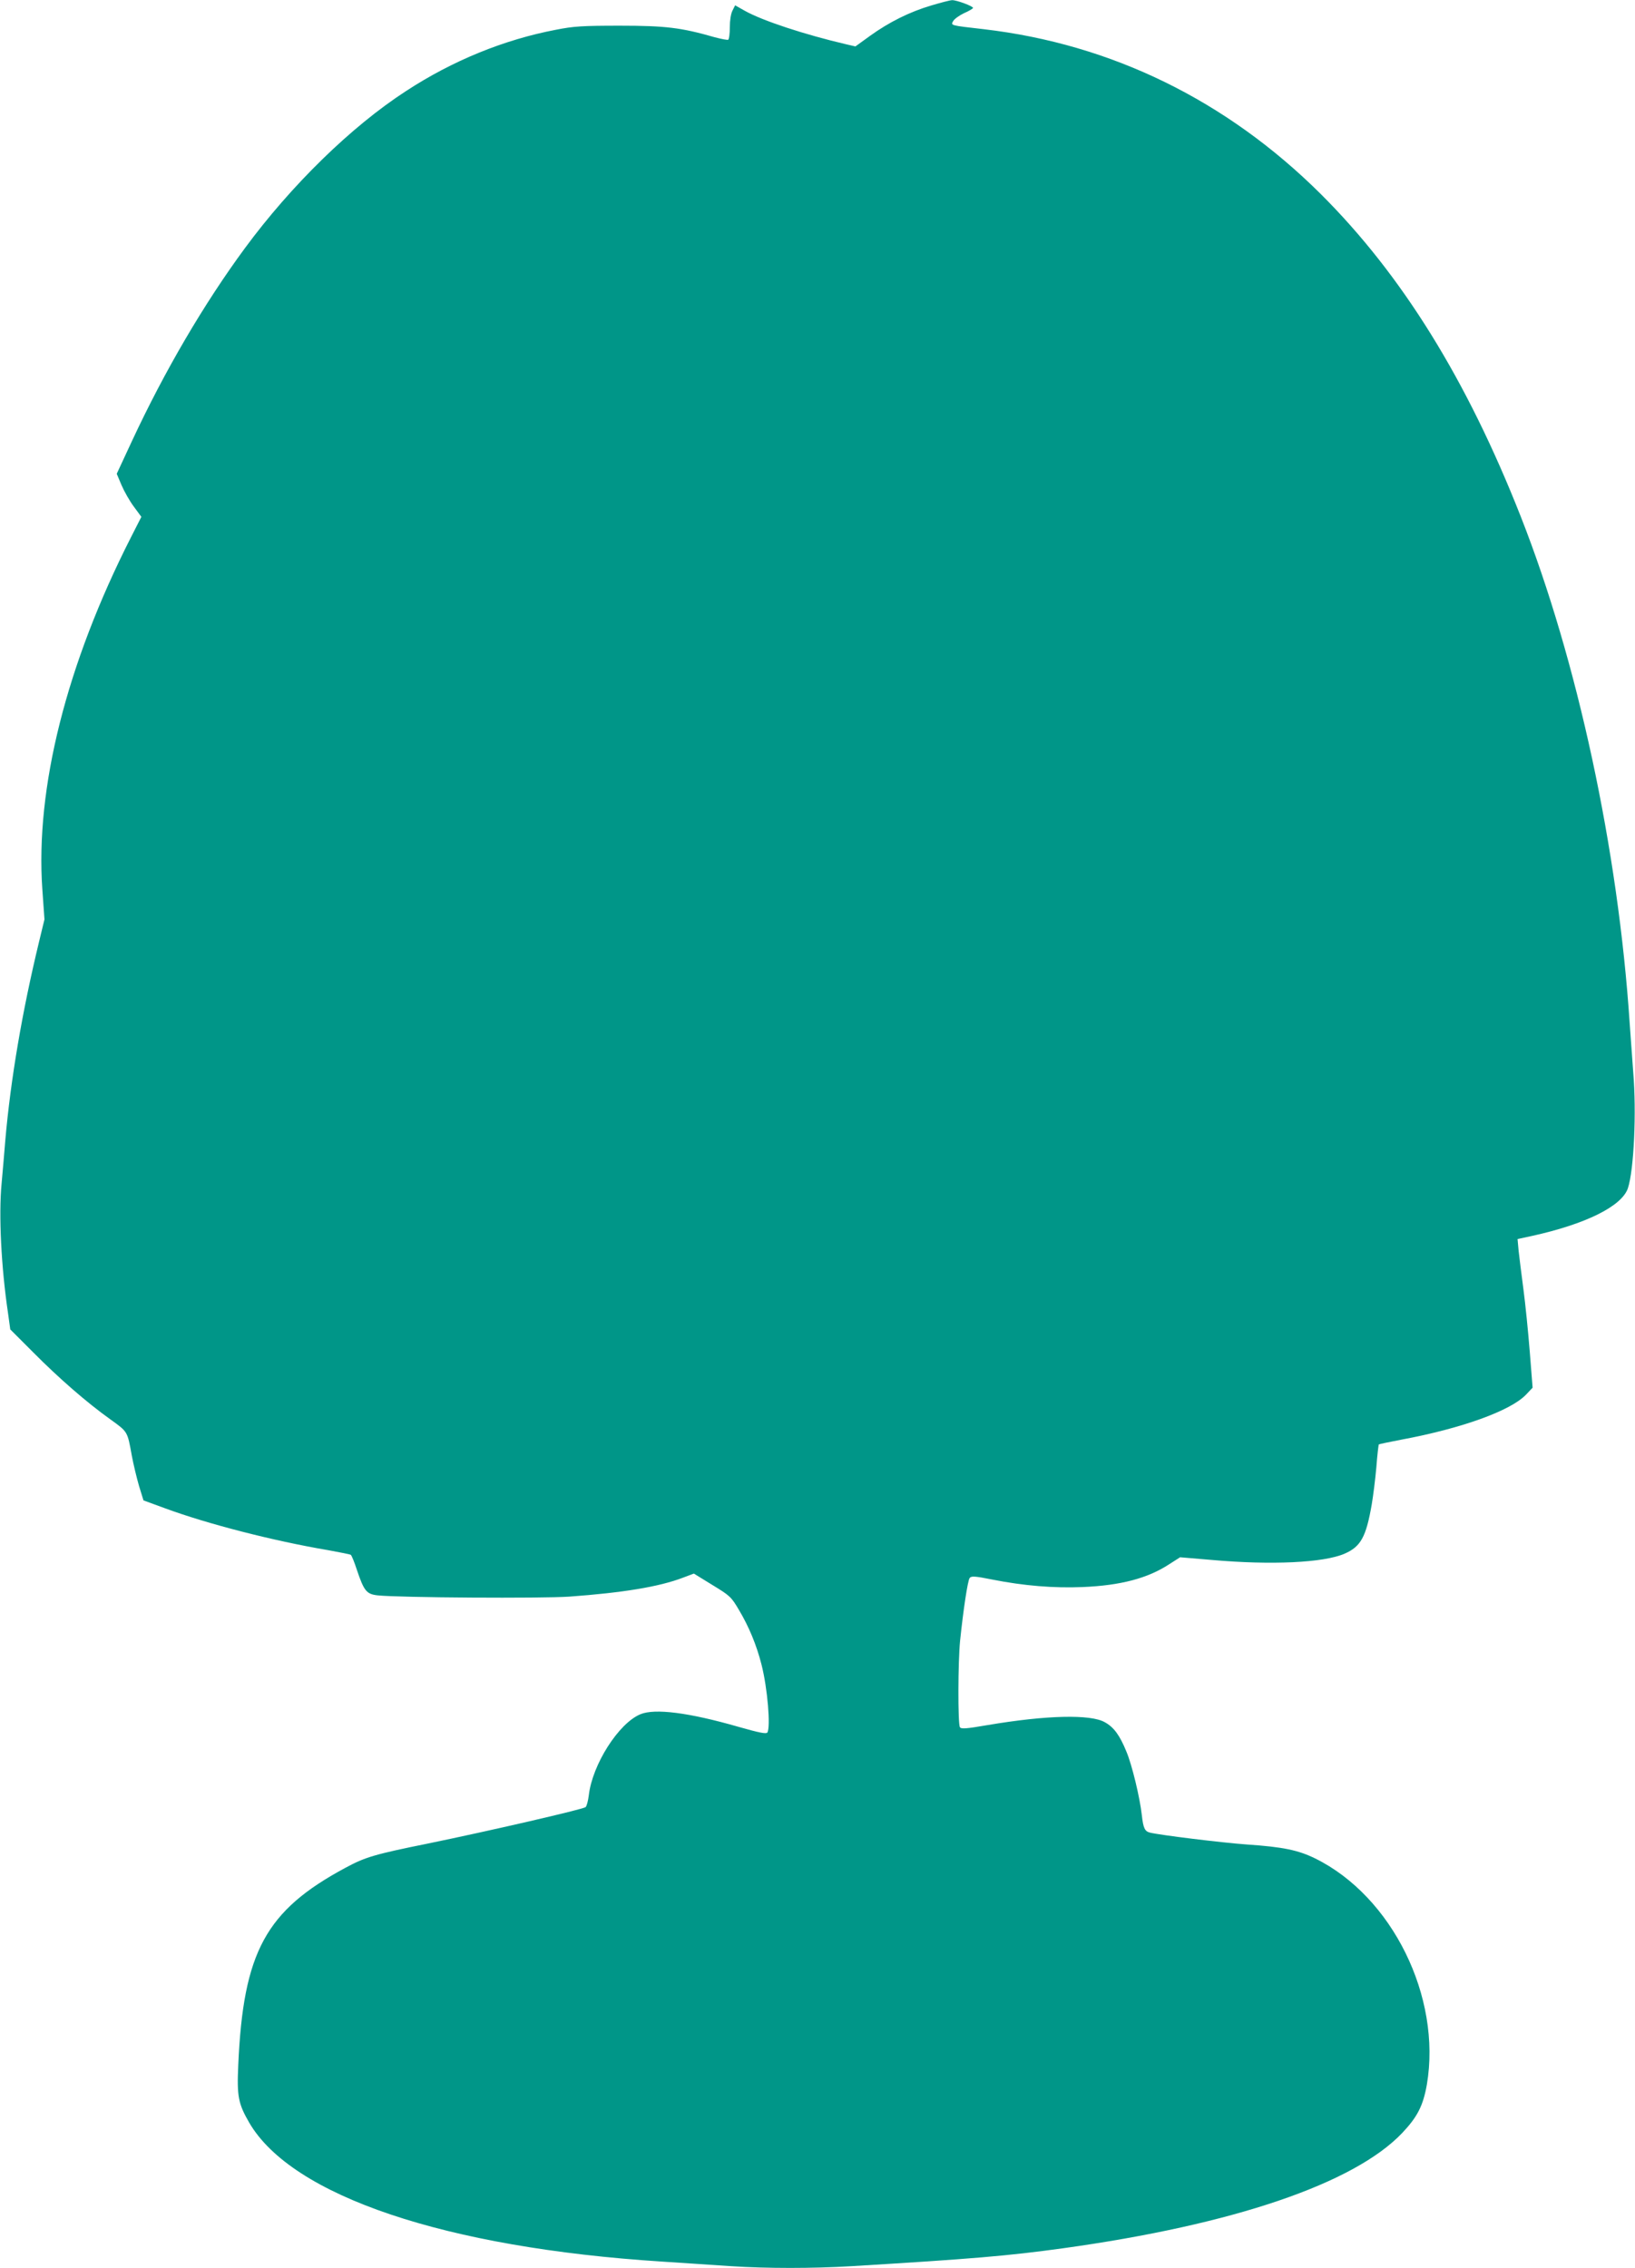 <?xml version="1.0" standalone="no"?>
<!DOCTYPE svg PUBLIC "-//W3C//DTD SVG 20010904//EN"
 "http://www.w3.org/TR/2001/REC-SVG-20010904/DTD/svg10.dtd">
<svg version="1.0" xmlns="http://www.w3.org/2000/svg"
 width="923pt" height="1280pt" viewBox="0 0 923 1280"
 preserveAspectRatio="xMidYMid meet">
<g transform="translate(0,1280) scale(0.1,-0.1)"
fill="#009688" stroke="none">
<path d="M5257 12769 c-122 -36 -238 -94 -345 -171 l-83 -60 -52 12 c-235 55
-473 133 -574 190 l-53 30 -15 -30 c-9 -17 -15 -55 -15 -94 0 -36 -4 -67 -9
-70 -4 -3 -39 4 -77 14 -188 54 -276 65 -534 65 -211 0 -261 -3 -362 -23 -293
-56 -583 -174 -846 -346 -310 -201 -648 -532 -909 -886 -232 -315 -454 -694
-638 -1089 l-86 -185 27 -64 c15 -35 46 -90 70 -122 l42 -57 -59 -116 c-363
-714 -540 -1414 -500 -1986 l12 -170 -31 -128 c-95 -393 -160 -775 -190 -1118
-5 -66 -15 -176 -21 -245 -17 -177 -2 -473 36 -729 l13 -94 129 -129 c146
-147 301 -282 435 -378 100 -72 97 -67 122 -205 9 -49 28 -127 41 -172 l25
-81 123 -45 c236 -87 607 -183 920 -236 65 -12 122 -23 127 -26 5 -3 20 -40
34 -83 41 -122 55 -139 118 -146 123 -13 927 -18 1083 -7 301 22 505 55 641
107 l61 23 104 -64 c100 -61 107 -67 151 -142 55 -92 99 -197 127 -308 34
-133 52 -352 33 -383 -7 -9 -43 -2 -163 32 -281 81 -473 105 -554 71 -123 -51
-271 -284 -291 -457 -4 -32 -12 -62 -18 -67 -16 -13 -551 -136 -892 -206 -297
-60 -352 -76 -463 -136 -451 -242 -578 -475 -606 -1115 -8 -175 0 -217 62
-324 241 -414 1109 -706 2330 -784 131 -9 308 -20 393 -26 198 -13 459 -13
675 0 681 41 883 58 1195 101 961 133 1644 365 1916 651 86 91 118 154 139
273 84 495 -196 1062 -630 1276 -96 47 -180 65 -386 79 -140 10 -491 53 -547
67 -29 7 -38 25 -46 98 -11 100 -56 286 -87 359 -38 93 -71 138 -122 166 -80
46 -330 40 -661 -16 -122 -21 -150 -23 -157 -12 -12 18 -11 371 1 488 18 174
43 340 54 354 9 12 29 11 129 -9 176 -35 348 -49 510 -42 213 9 366 49 488
129 l61 39 178 -15 c338 -30 632 -16 750 35 92 40 122 94 154 279 8 47 20 142
26 210 5 68 12 126 14 128 3 2 60 14 128 27 338 63 614 162 702 253 l38 40
-16 203 c-9 112 -25 272 -36 354 -11 83 -23 180 -27 216 l-6 66 79 17 c305 67
510 168 544 270 34 103 49 430 30 654 -5 65 -14 189 -20 277 -65 980 -295
2047 -615 2860 -304 772 -671 1364 -1129 1820 -531 528 -1181 846 -1901 930
-193 22 -188 21 -174 46 6 11 33 31 60 44 28 12 51 26 52 30 3 9 -93 45 -118
44 -11 0 -64 -14 -118 -30z"/>
</g>
</svg>
